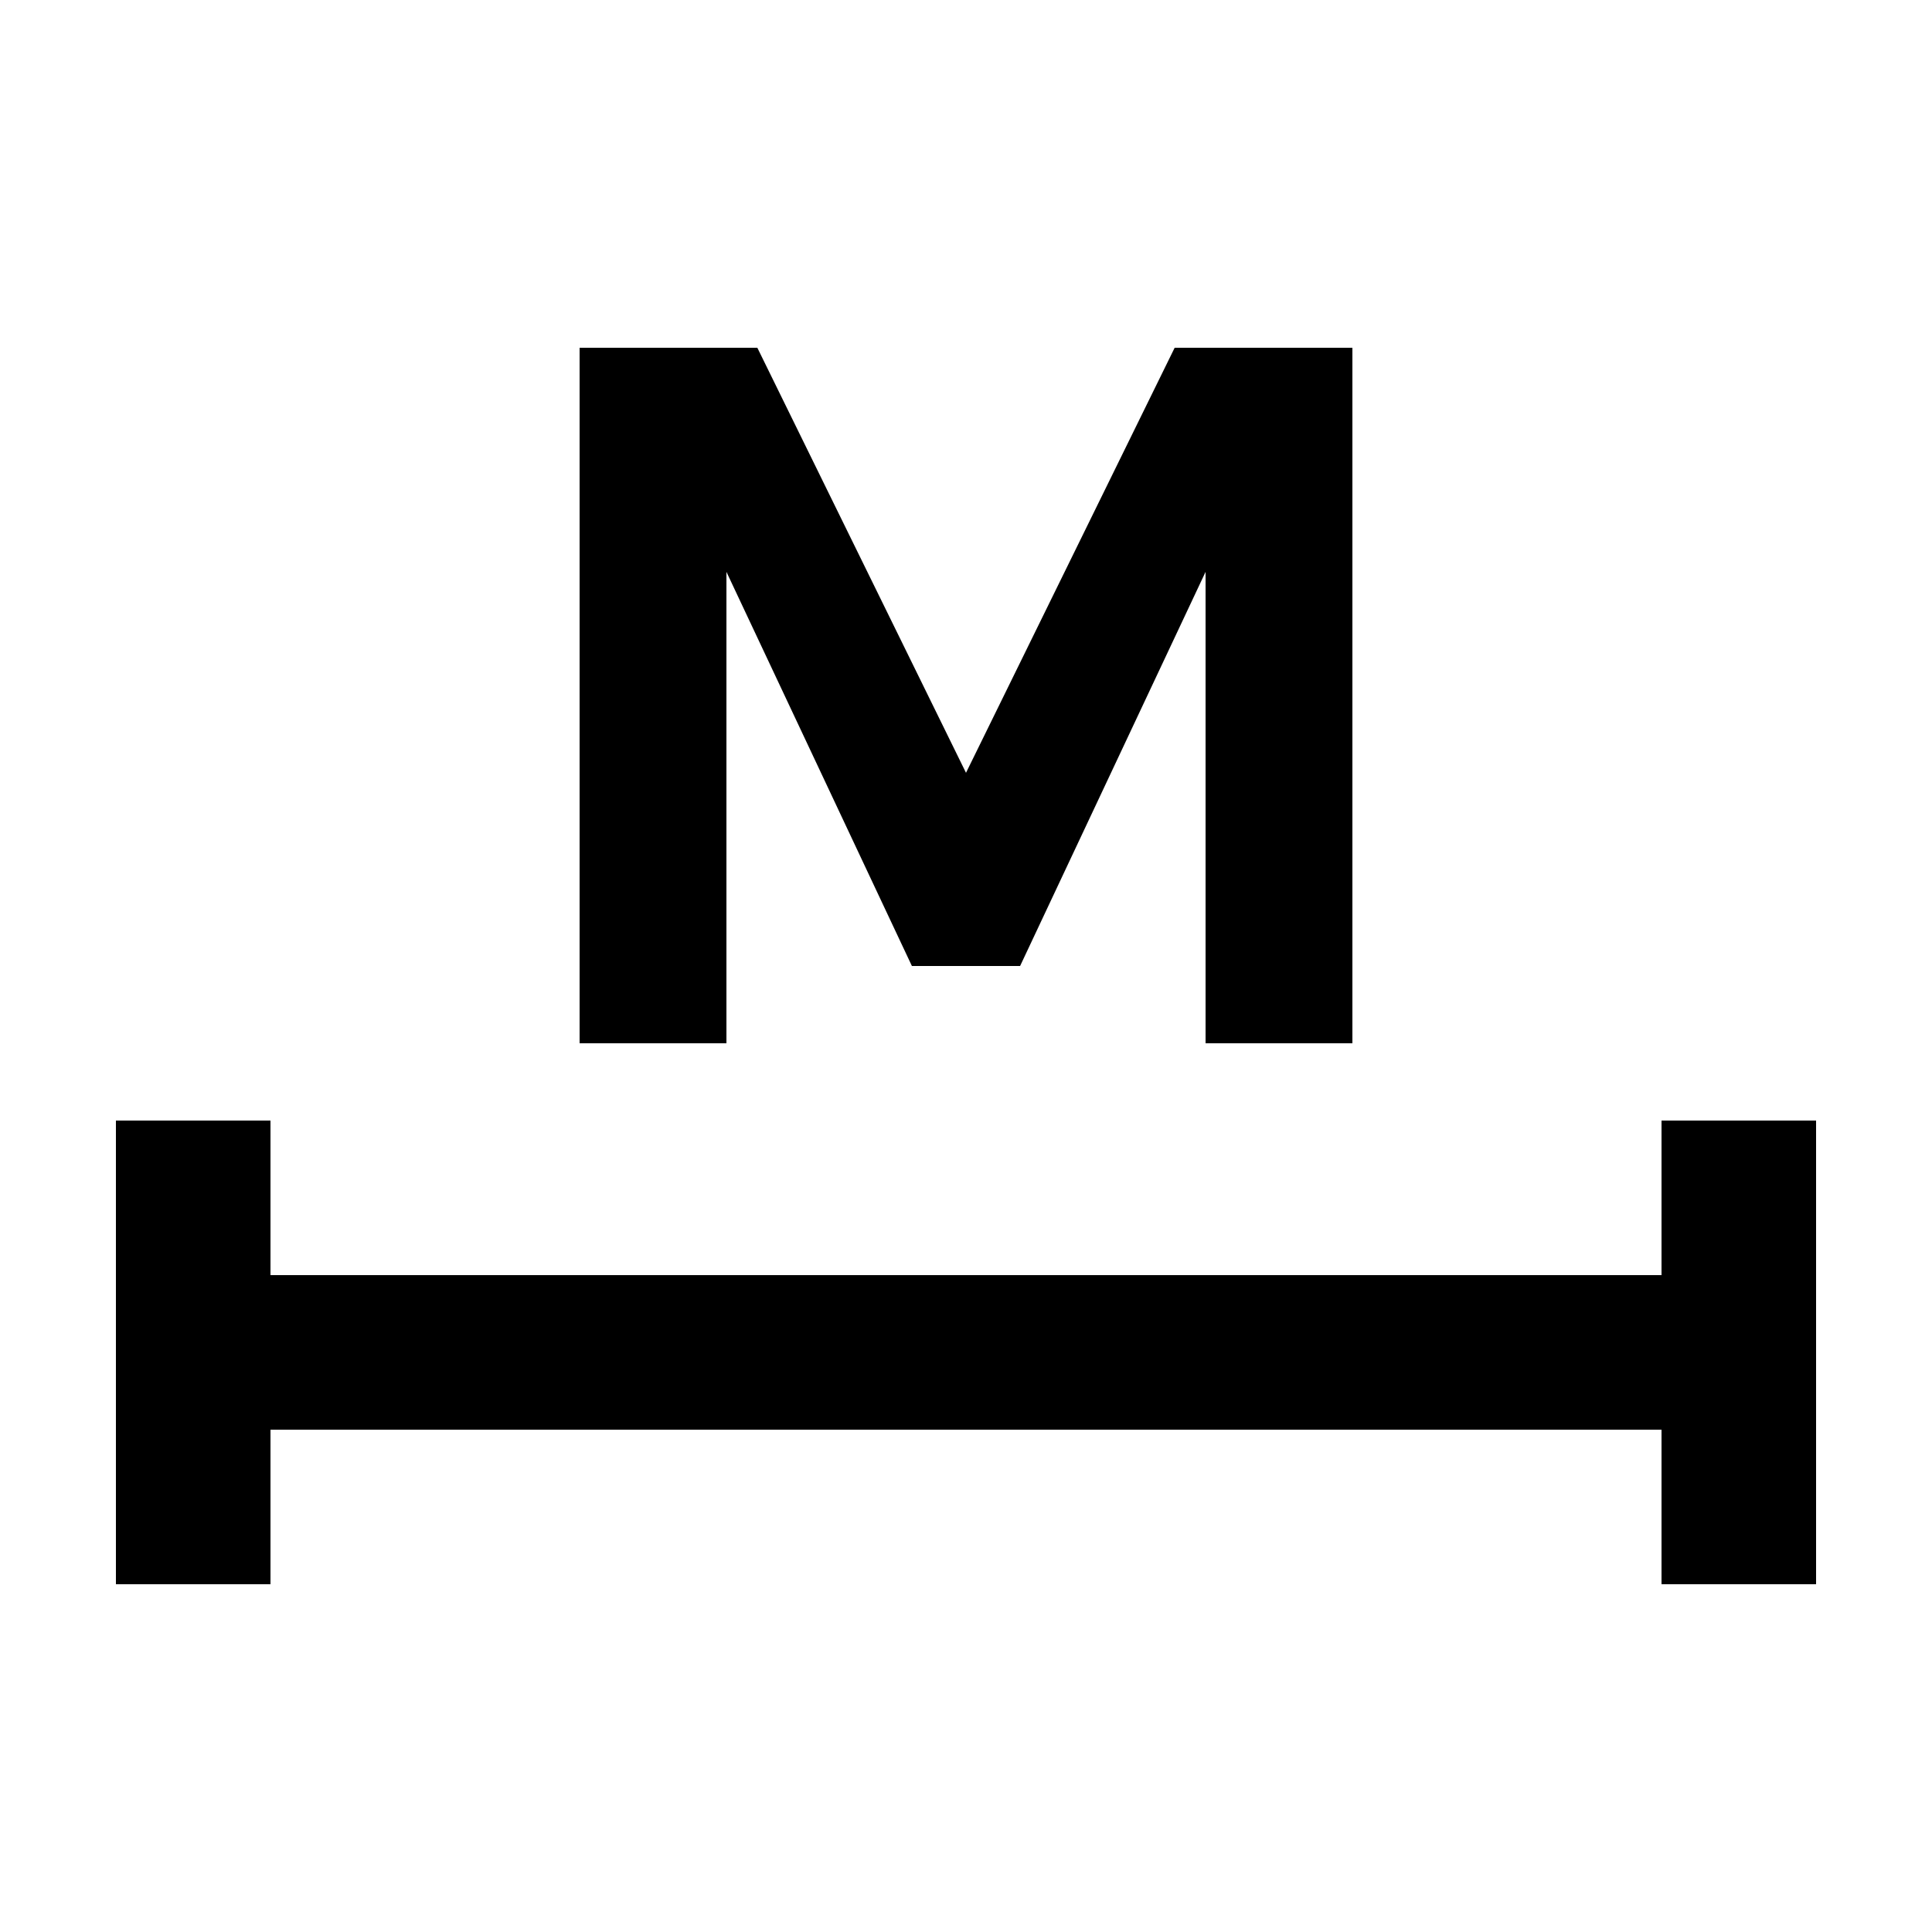 <?xml version="1.0" encoding="utf-8"?>
<!-- Generator: Adobe Illustrator 22.1.0, SVG Export Plug-In . SVG Version: 6.00 Build 0)  -->
<svg version="1.1" id="图层_1" xmlns="http://www.w3.org/2000/svg" xmlns:xlink="http://www.w3.org/1999/xlink" x="0px" y="0px"
	 viewBox="0 0 25 25" style="enable-background:new 0 0 25 25;" xml:space="preserve">
<g>
	<path d="M21.5,14.5v2h-18v-2h-2v6h2v-2h18v2h2v-6H21.5z M9.4,7.4l2.4,5.1h1.4l2.4-5.1v6.1h1.9v-9h-2.3L12.5,10L9.8,4.5H7.5v9h1.9
		V7.4z"/>
</g>
</svg>
